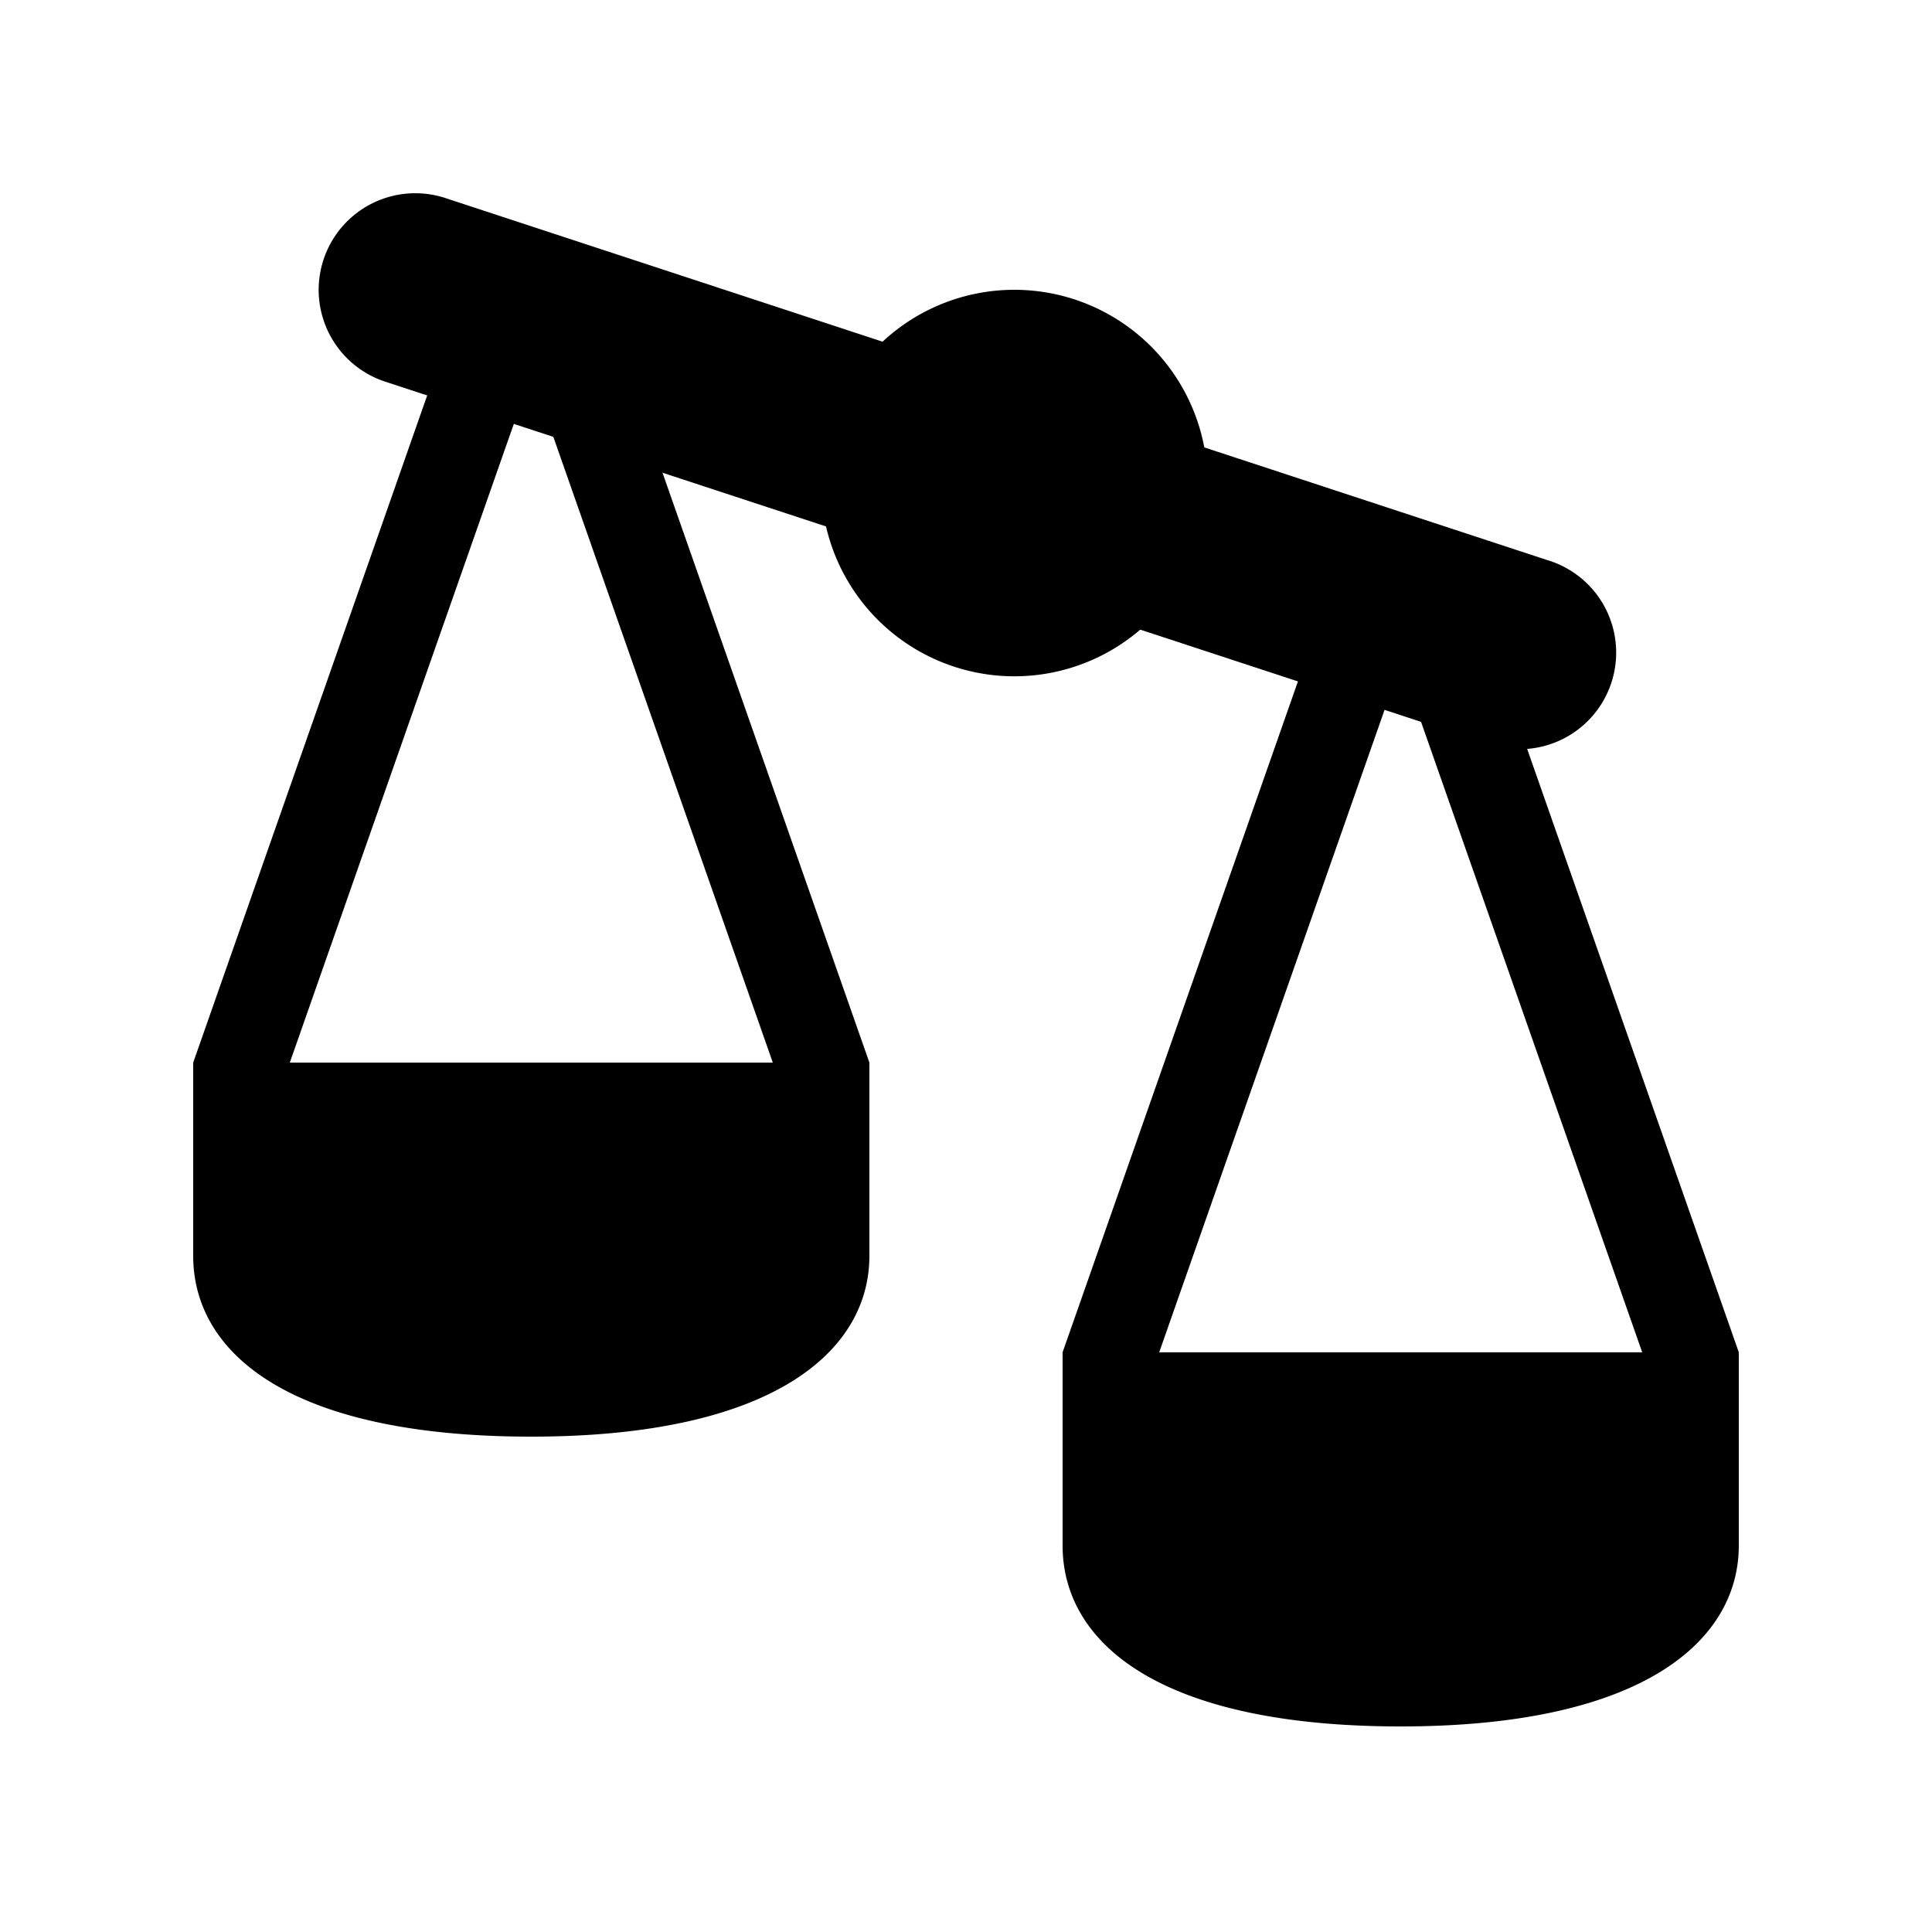 <svg xmlns="http://www.w3.org/2000/svg" width="20" height="20" viewBox="0 0 20 20"><path d="M15.388 7.695l-11.4-3.744A1 1 0 014.61 2.05l11.401 3.746a1 1 0 11-.624 1.899"/><path d="M18 13.999l-2.5-7.127h-1l2.5 7.127h-5l2.5-7.127h-1L11 13.999v2c0 1 .987 1.873 3.5 1.873s3.5-.89 3.5-1.873v-2zM9 11L6.5 3.872h-1L8 11H3l2.5-7.128h-1L2 11v2c0 1 .987 1.872 3.5 1.872S9 13.982 9 13v-2zm-.5-6a2 2 0 114.001.001A2 2 0 018.5 5"/></svg>